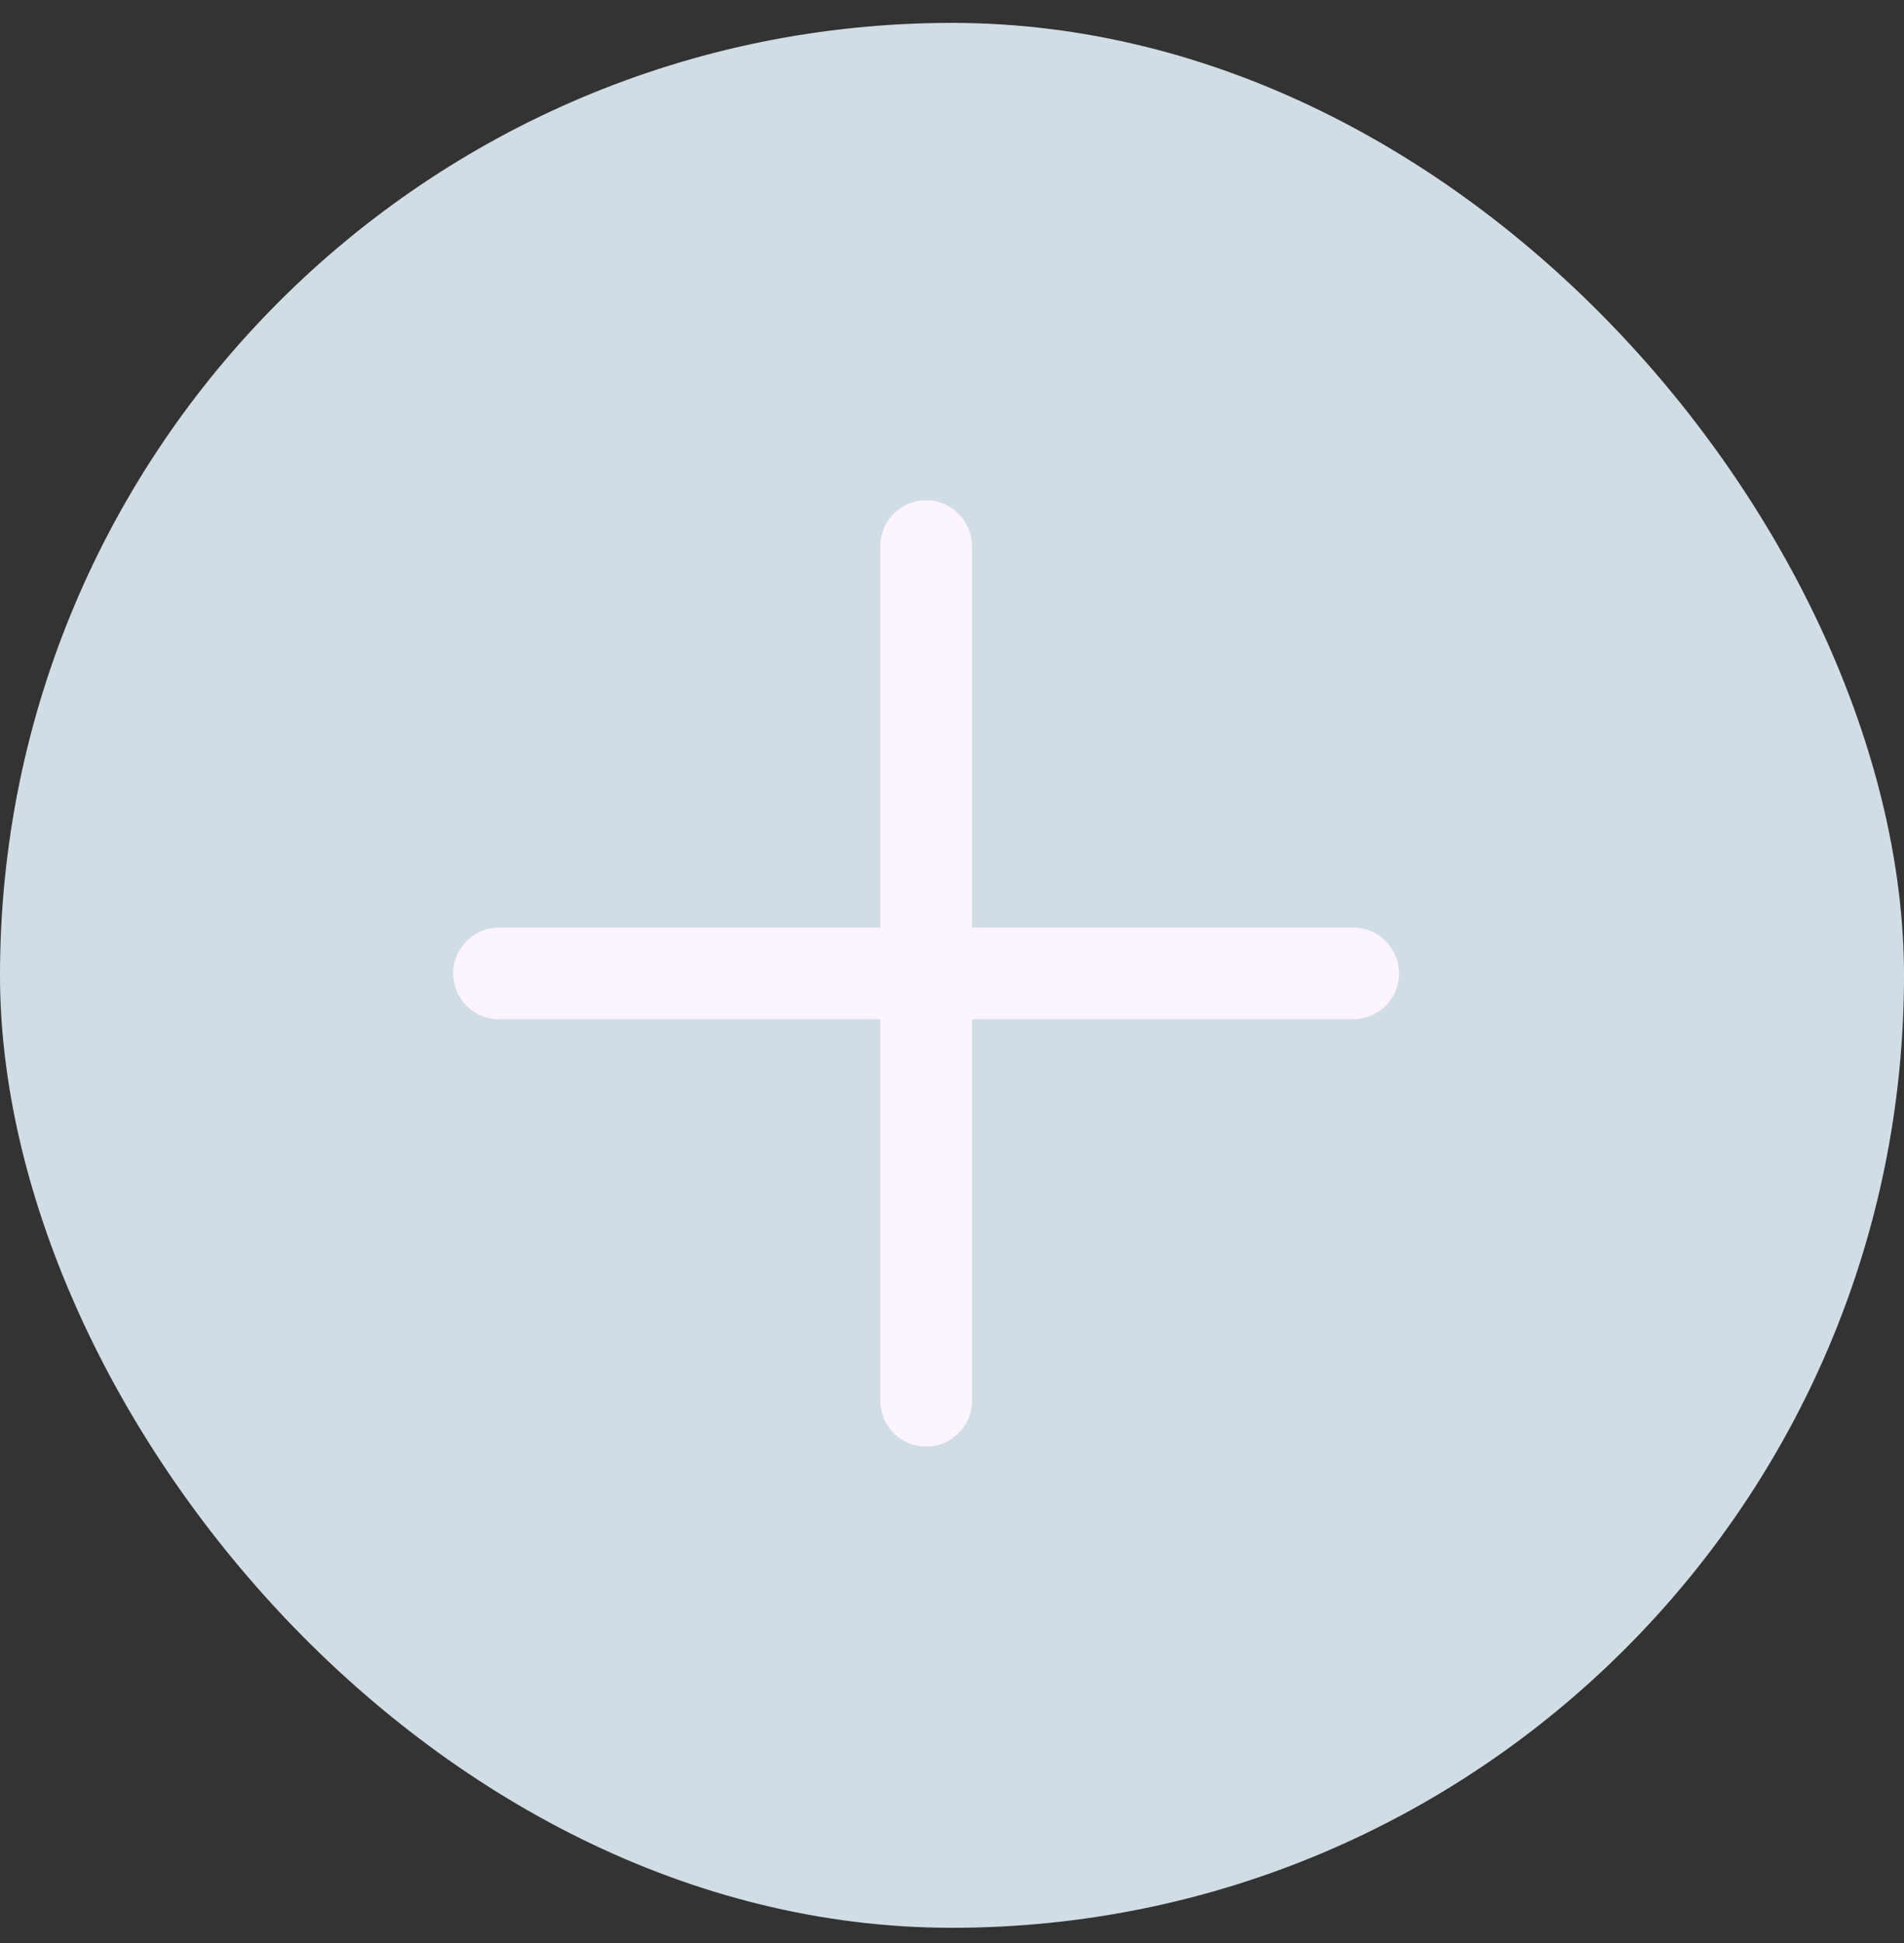 <svg width="50" height="51" viewBox="0 0 50 51" fill="none" xmlns="http://www.w3.org/2000/svg">
<rect x="0" y="0" width="50" height="51" fill="#333333" stroke="none"/>
<rect y="0.601" width="50" height="50" rx="25" fill="#D1DDE5"/>
<path d="M25.523 26.252H25.023V26.752V36.768C25.023 37.155 24.708 37.47 24.321 37.47C23.933 37.47 23.619 37.155 23.619 36.768V26.752V26.252H23.119H13.103C12.716 26.252 12.401 25.938 12.401 25.55C12.401 25.163 12.716 24.848 13.103 24.848H23.119H23.619V24.348V14.333C23.619 13.945 23.933 13.631 24.321 13.631C24.708 13.631 25.023 13.945 25.023 14.333V24.348V24.848H25.523H35.538C35.925 24.848 36.24 25.163 36.24 25.55C36.24 25.938 35.925 26.252 35.538 26.252H25.523Z" fill="#FCF5FF" stroke="#FCF5FF"/>
</svg>
